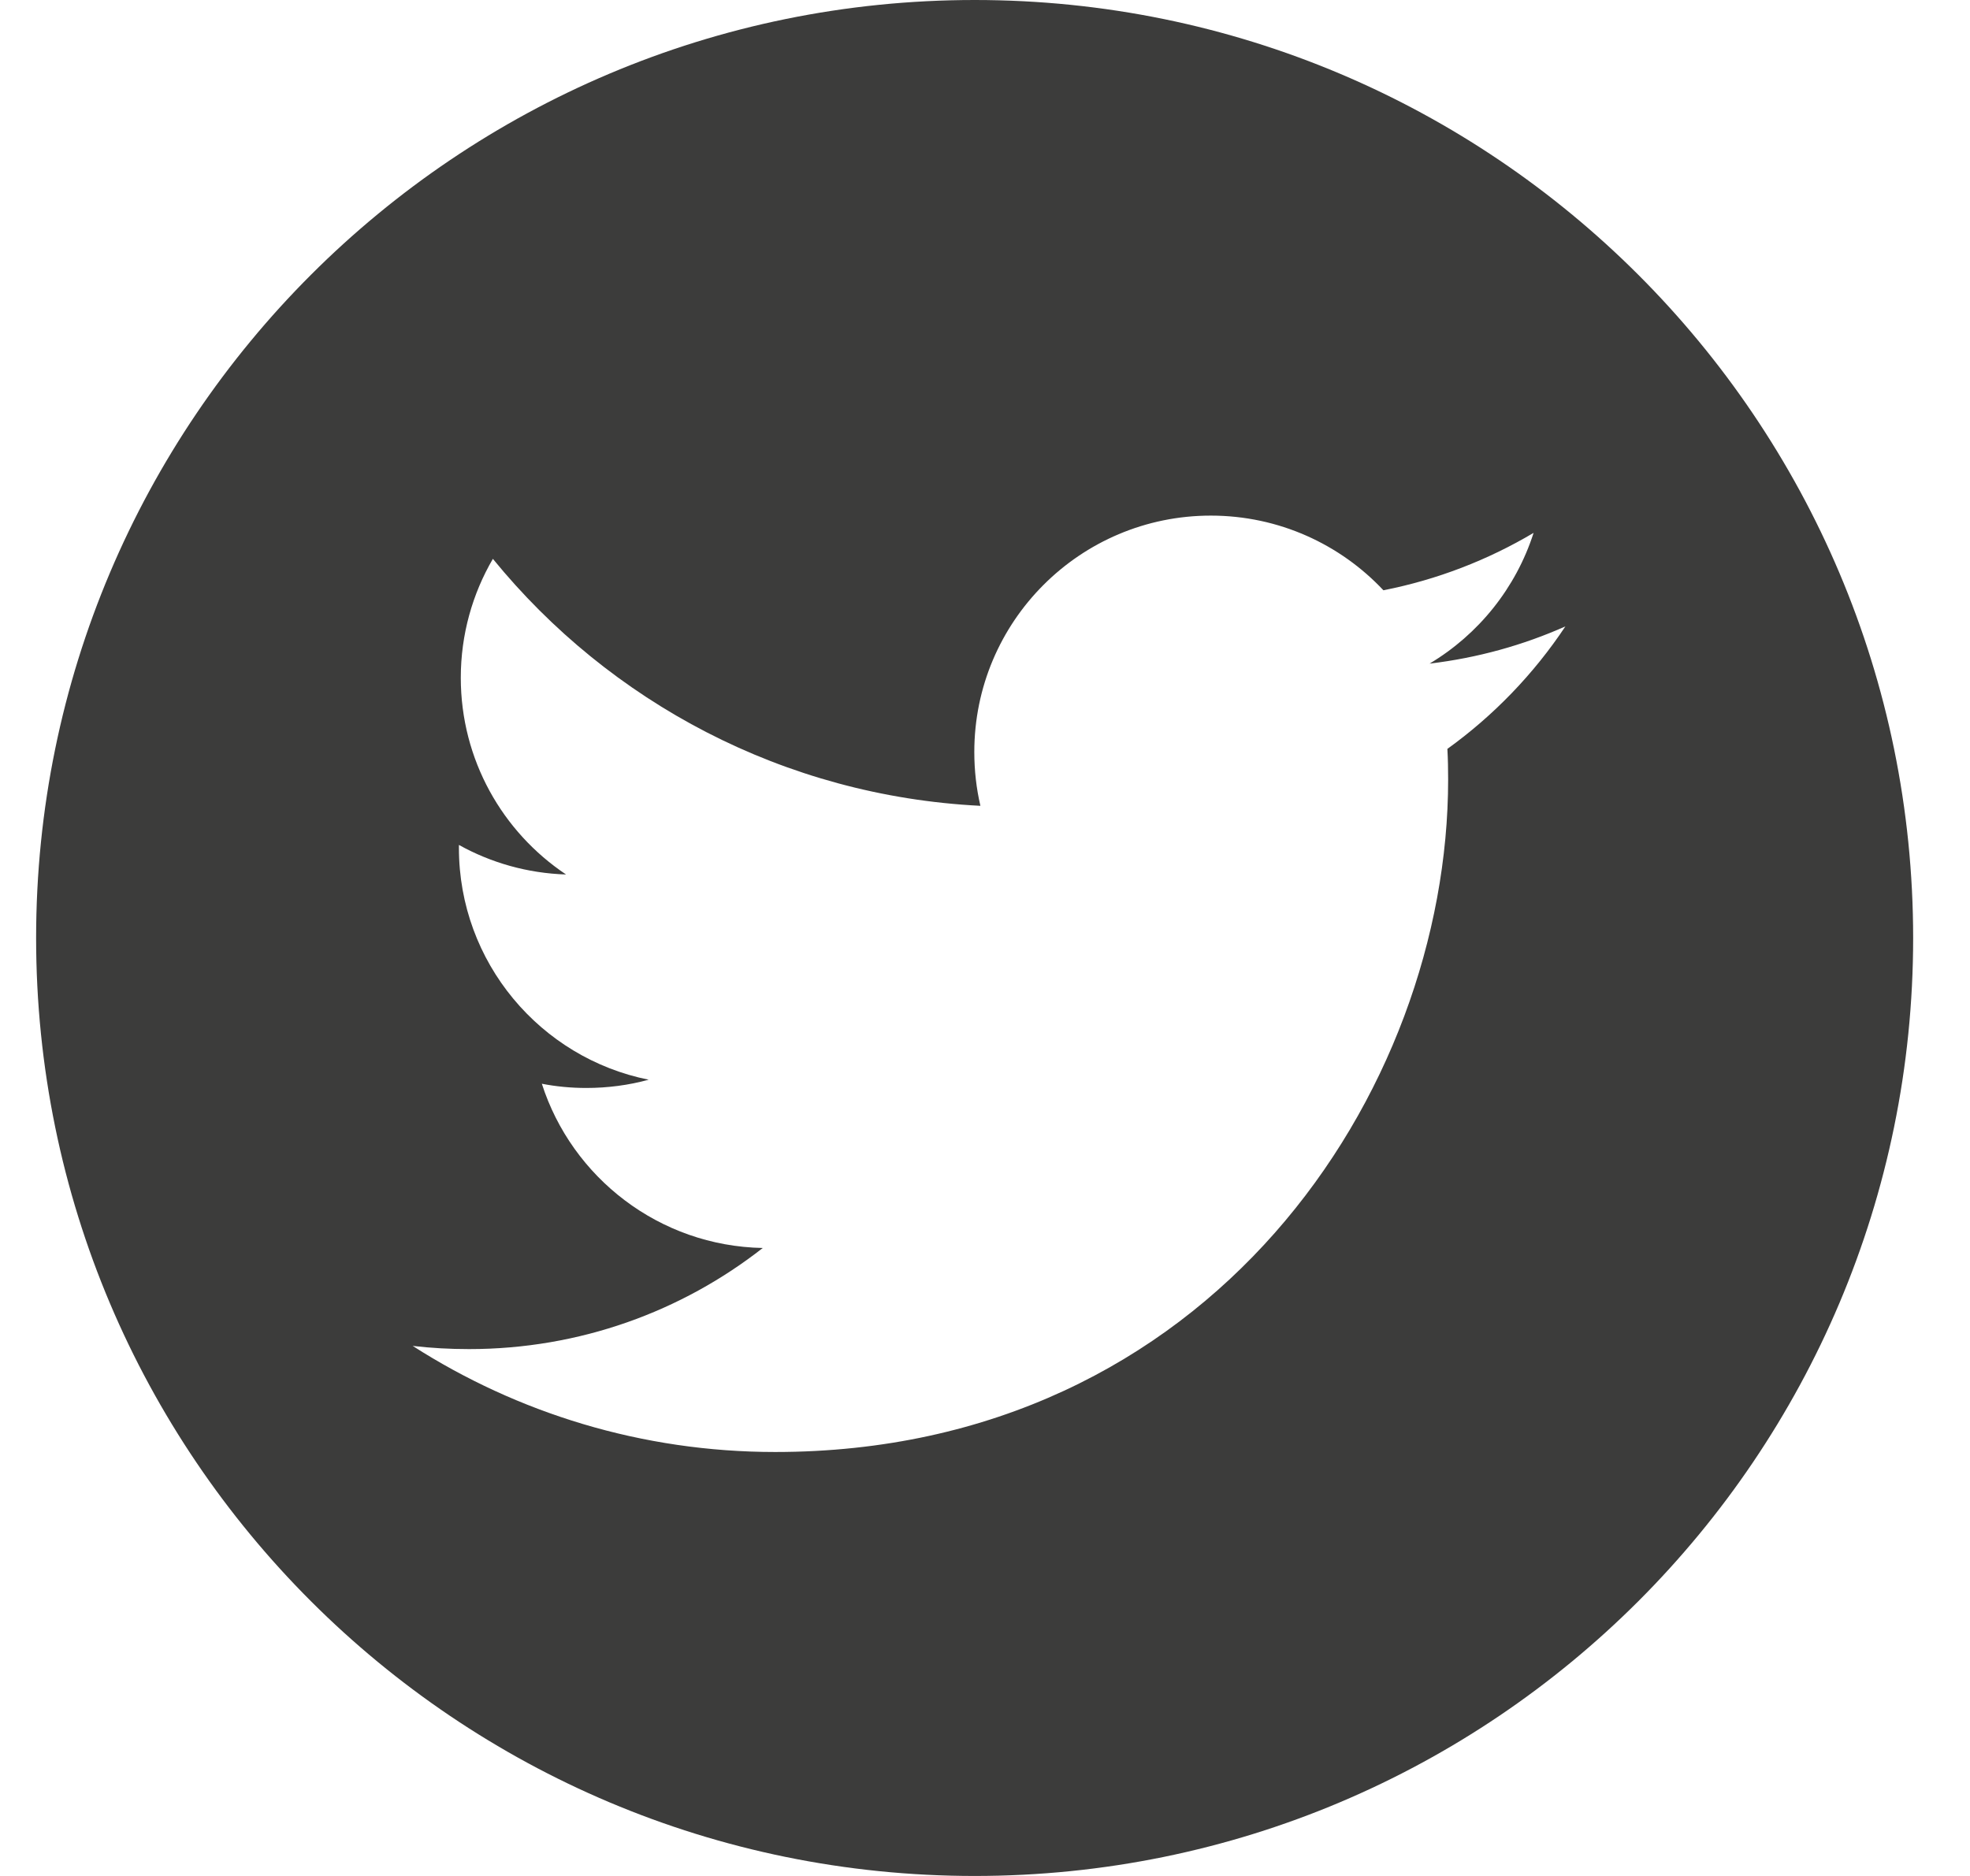 <svg width="21" height="20" viewBox="0 0 21 20" fill="none" xmlns="http://www.w3.org/2000/svg">
<path d="M10.39 0C4.864 0 0.385 4.478 0.385 10C0.385 15.524 4.864 20 10.39 20C15.915 20 20.394 15.524 20.394 10C20.394 4.478 15.915 0 10.39 0ZM15.429 7.984C15.435 8.092 15.437 8.201 15.437 8.31C15.437 11.641 12.901 15.48 8.263 15.48C6.84 15.48 5.514 15.063 4.399 14.349C4.596 14.372 4.796 14.383 5 14.383C6.181 14.383 7.268 13.981 8.131 13.305C7.028 13.284 6.097 12.555 5.776 11.554C5.93 11.584 6.088 11.599 6.25 11.599C6.48 11.599 6.703 11.569 6.915 11.511C5.761 11.28 4.892 10.26 4.892 9.04C4.892 9.029 4.892 9.019 4.892 9.008C5.232 9.197 5.621 9.31 6.034 9.323C5.357 8.871 4.912 8.1 4.912 7.225C4.912 6.764 5.037 6.33 5.254 5.958C6.497 7.483 8.355 8.486 10.451 8.591C10.408 8.407 10.386 8.214 10.386 8.017C10.386 6.626 11.514 5.497 12.907 5.497C13.632 5.497 14.287 5.803 14.747 6.293C15.321 6.18 15.861 5.97 16.348 5.681C16.159 6.27 15.76 6.764 15.239 7.075C15.75 7.014 16.235 6.879 16.687 6.678C16.35 7.185 15.922 7.629 15.429 7.984Z" fill="#3C3C3B"/>
</svg>

